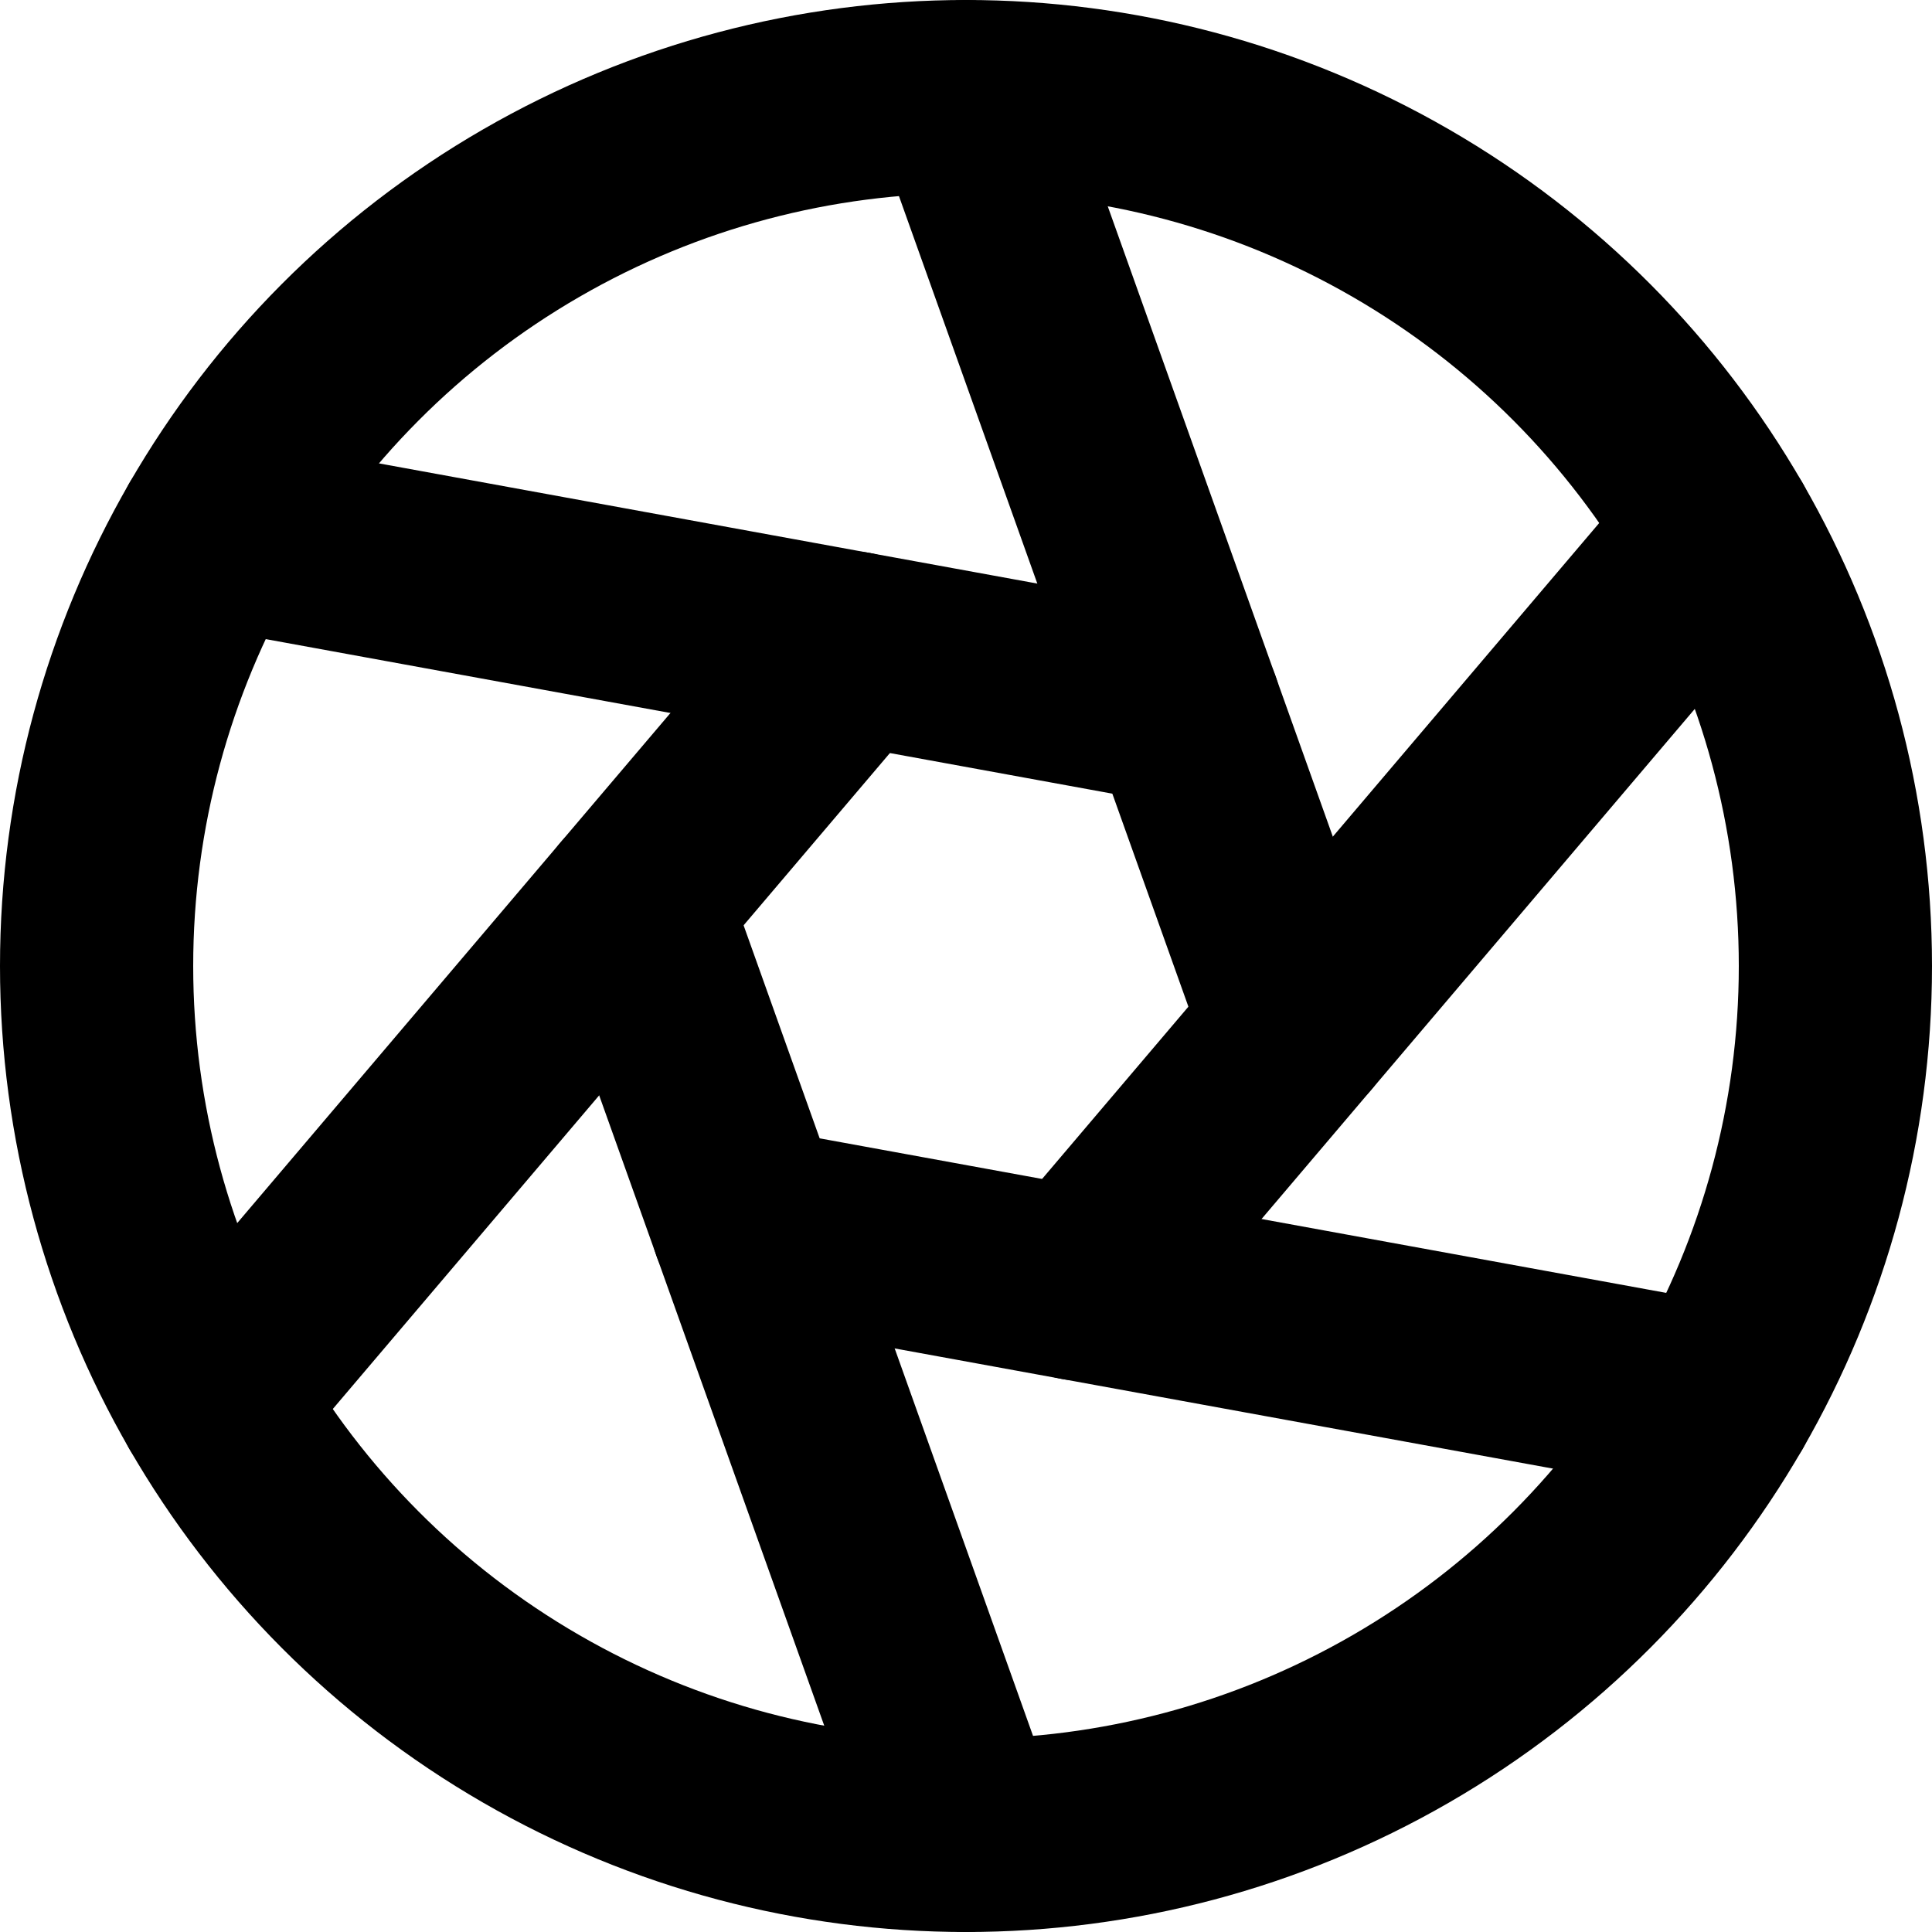 <?xml version="1.0" encoding="UTF-8"?>
<!-- Uploaded to: SVG Repo, www.svgrepo.com, Generator: SVG Repo Mixer Tools -->
<svg width="800px" height="800px" viewBox="0 0 20 20" version="1.1" xmlns="http://www.w3.org/2000/svg" xmlns:xlink="http://www.w3.org/1999/xlink">
    <title>image / 40 - aperture, media, capture, image icon</title>
    <g id="Free-Icons" stroke="none" stroke-width="1" fill="none" fill-rule="evenodd" stroke-linecap="round" stroke-linejoin="round">
        <g transform="translate(-673, -600)" id="Group" stroke="#000000" stroke-width="2">
            <g transform="translate(671, 598)" id="Shape">
                <circle cx="12" cy="12" r="9">
</circle>
                <line x1="12" y1="3" x2="15.438" y2="12.628">
</line>
                <line x1="4.206" y1="7.5" x2="14.263" y2="9.336">
</line>
                <line x1="4.206" y1="16.5" x2="10.824" y2="8.708">
</line>
                <line x1="12" y1="21" x2="8.562" y2="11.372">
</line>
                <line x1="19.794" y1="16.5" x2="9.737" y2="14.664">
</line>
                <line x1="19.794" y1="7.5" x2="13.176" y2="15.292">
</line>
            </g>
        </g>
    </g>
</svg>